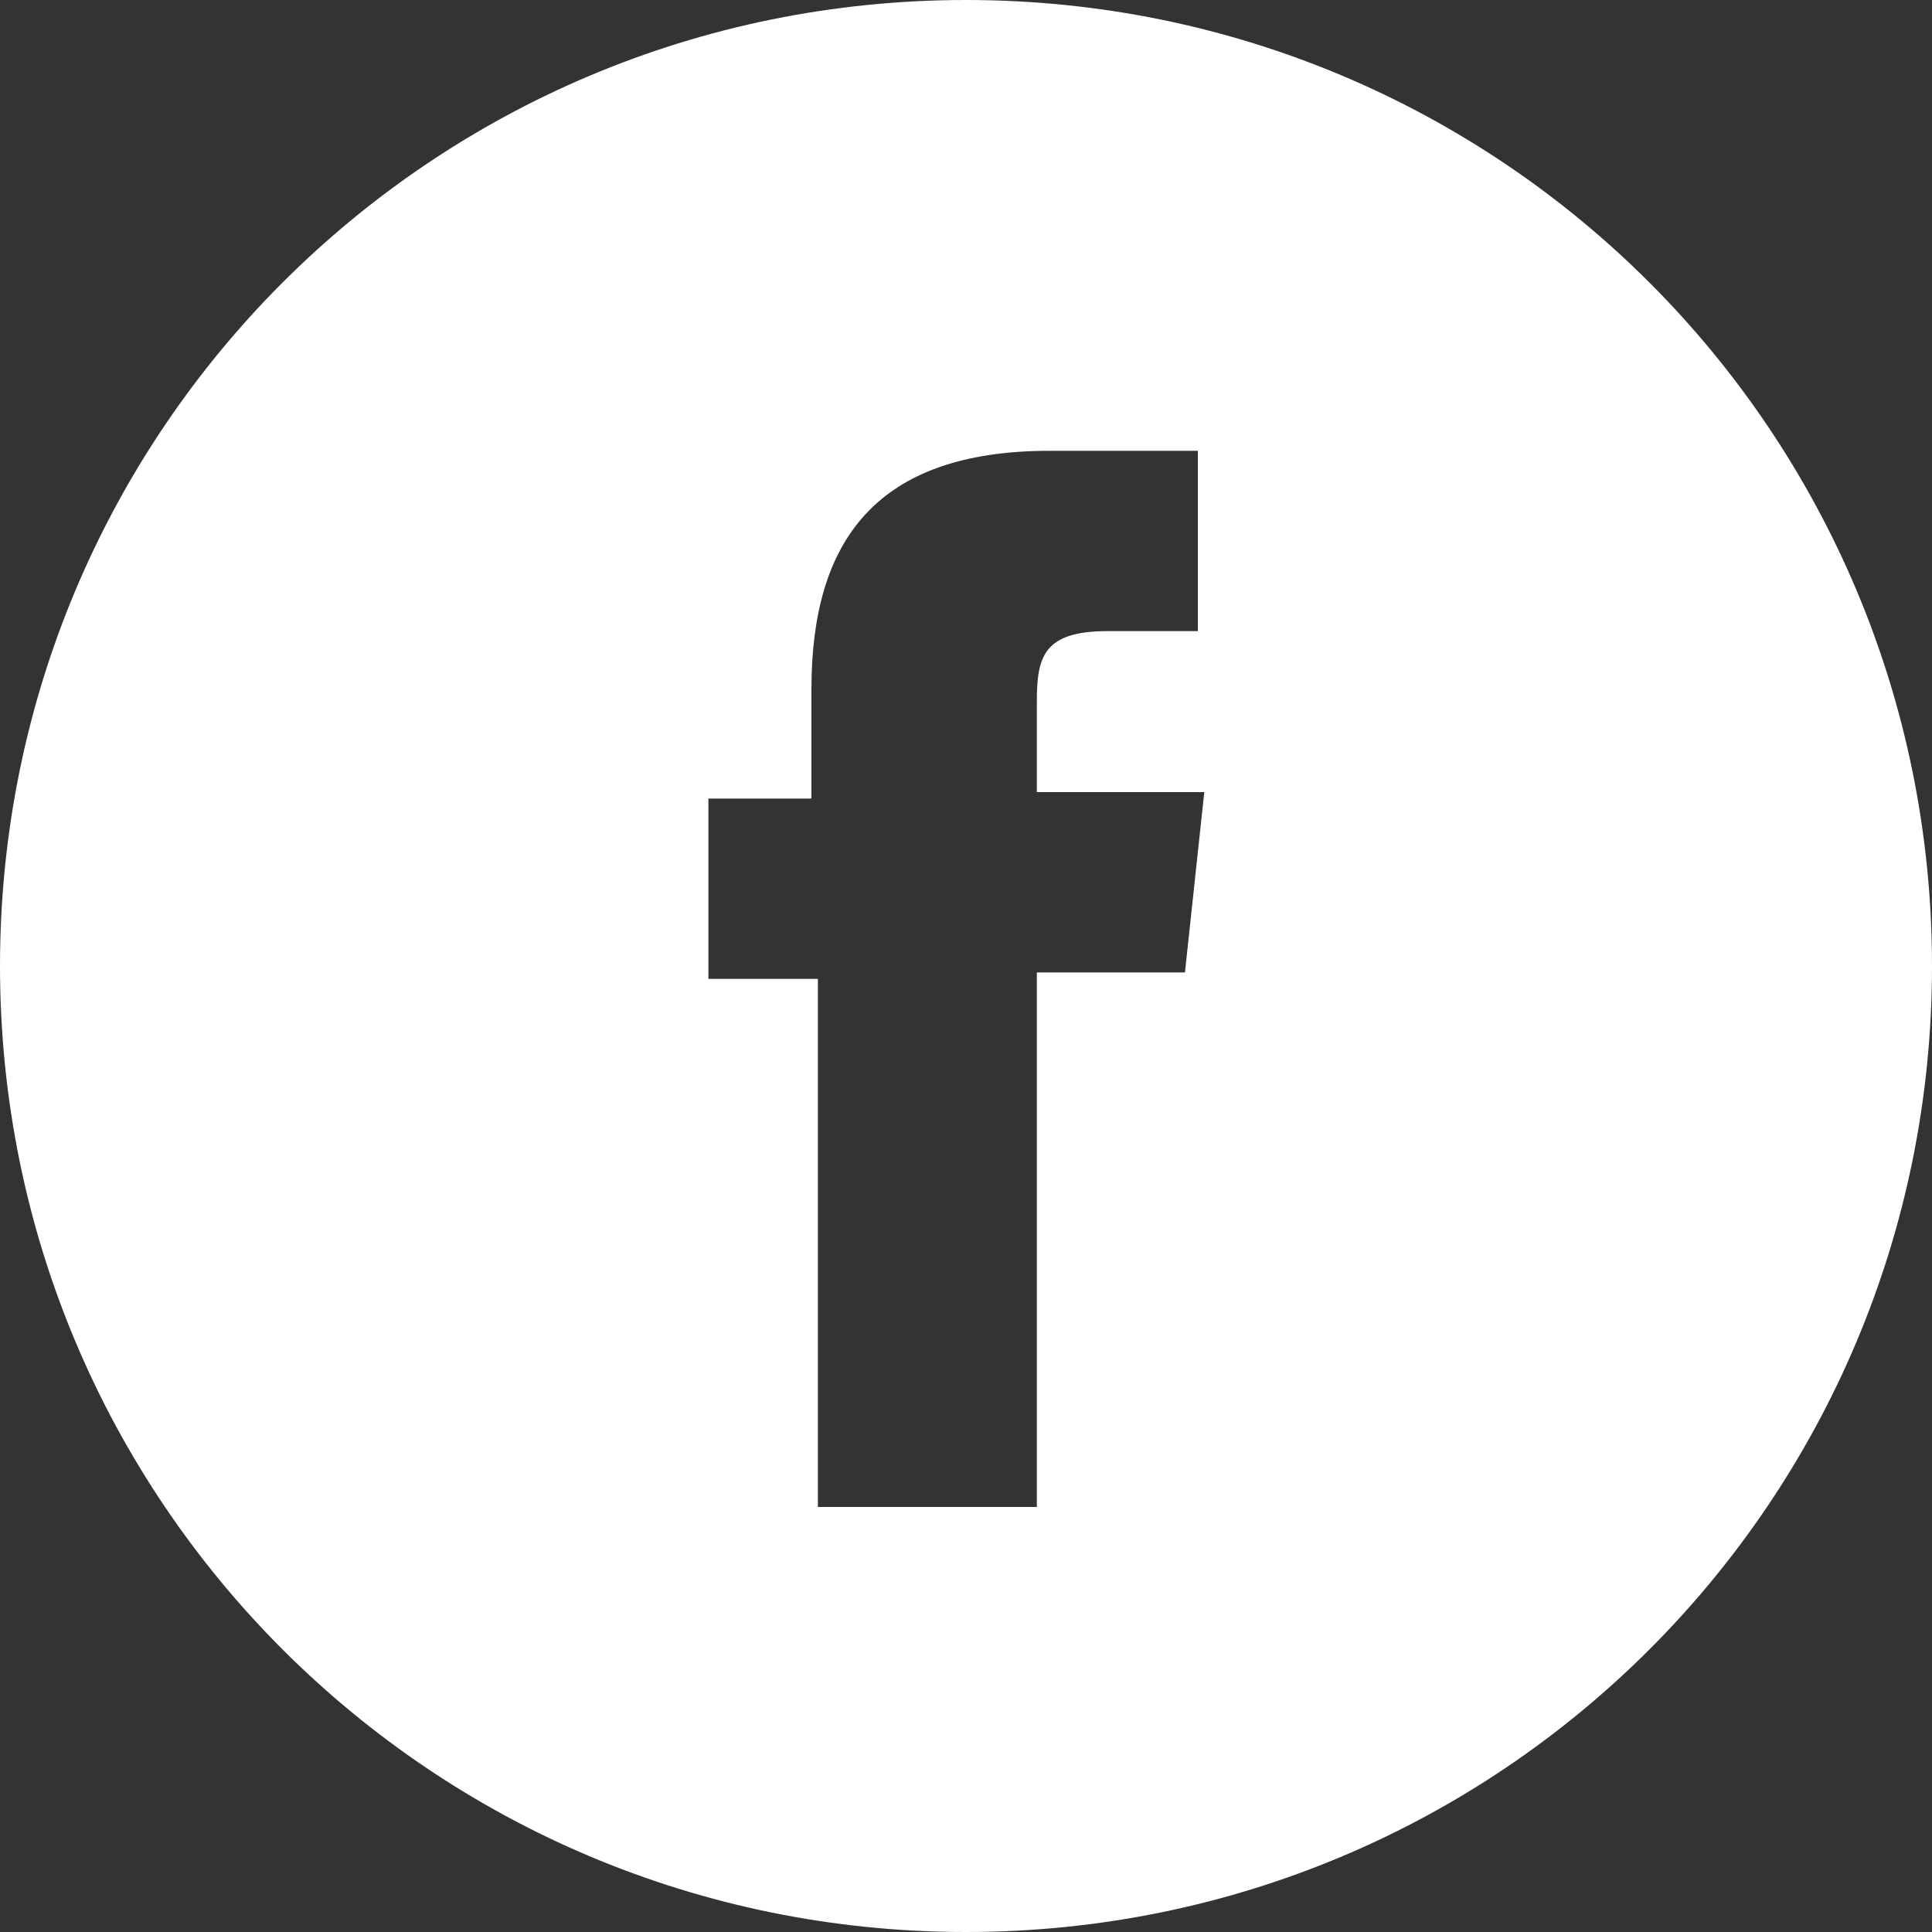 <?xml version="1.0" encoding="utf-8"?>
<!-- Generator: Adobe Illustrator 23.0.1, SVG Export Plug-In . SVG Version: 6.00 Build 0)  -->
<svg version="1.1" id="Layer_1" xmlns="http://www.w3.org/2000/svg" xmlns:xlink="http://www.w3.org/1999/xlink" x="0px" y="0px"
	 viewBox="0 0 30 30" style="enable-background:new 0 0 30 30;" xml:space="preserve">
<rect x="0" y="0" width="30" height="30" fill="#333333" stroke="none"/>
<style type="text/css">
	.st0{fill-rule:evenodd;clip-rule:evenodd;fill:#FFFFFF;}
</style>
<title>Facebook_White</title>
<desc>Created with Sketch.</desc>
<g id="Page-1">
	<g id="Article_Nav_Scroll" transform="translate(-1059, -37)">
		<g id="Group" transform="translate(1059, 37)">
			<g id="Facebook">
				<path id="Combined-Shape" class="st0" d="M0,15C0,6.7,6.7,0,15,0s15,6.7,15,15s-6.7,15-15,15S0,23.3,0,15z M16.1,23.3v-8.2h2.3
					l0.3-2.8h-2.6l0-1.4c0-0.7,0.1-1.1,1.1-1.1h1.4V7h-2.3c-2.7,0-3.7,1.4-3.7,3.7v1.7H11v2.8h1.7v8.2H16.1z"/>
			</g>
		</g>
	</g>
</g>
</svg>
